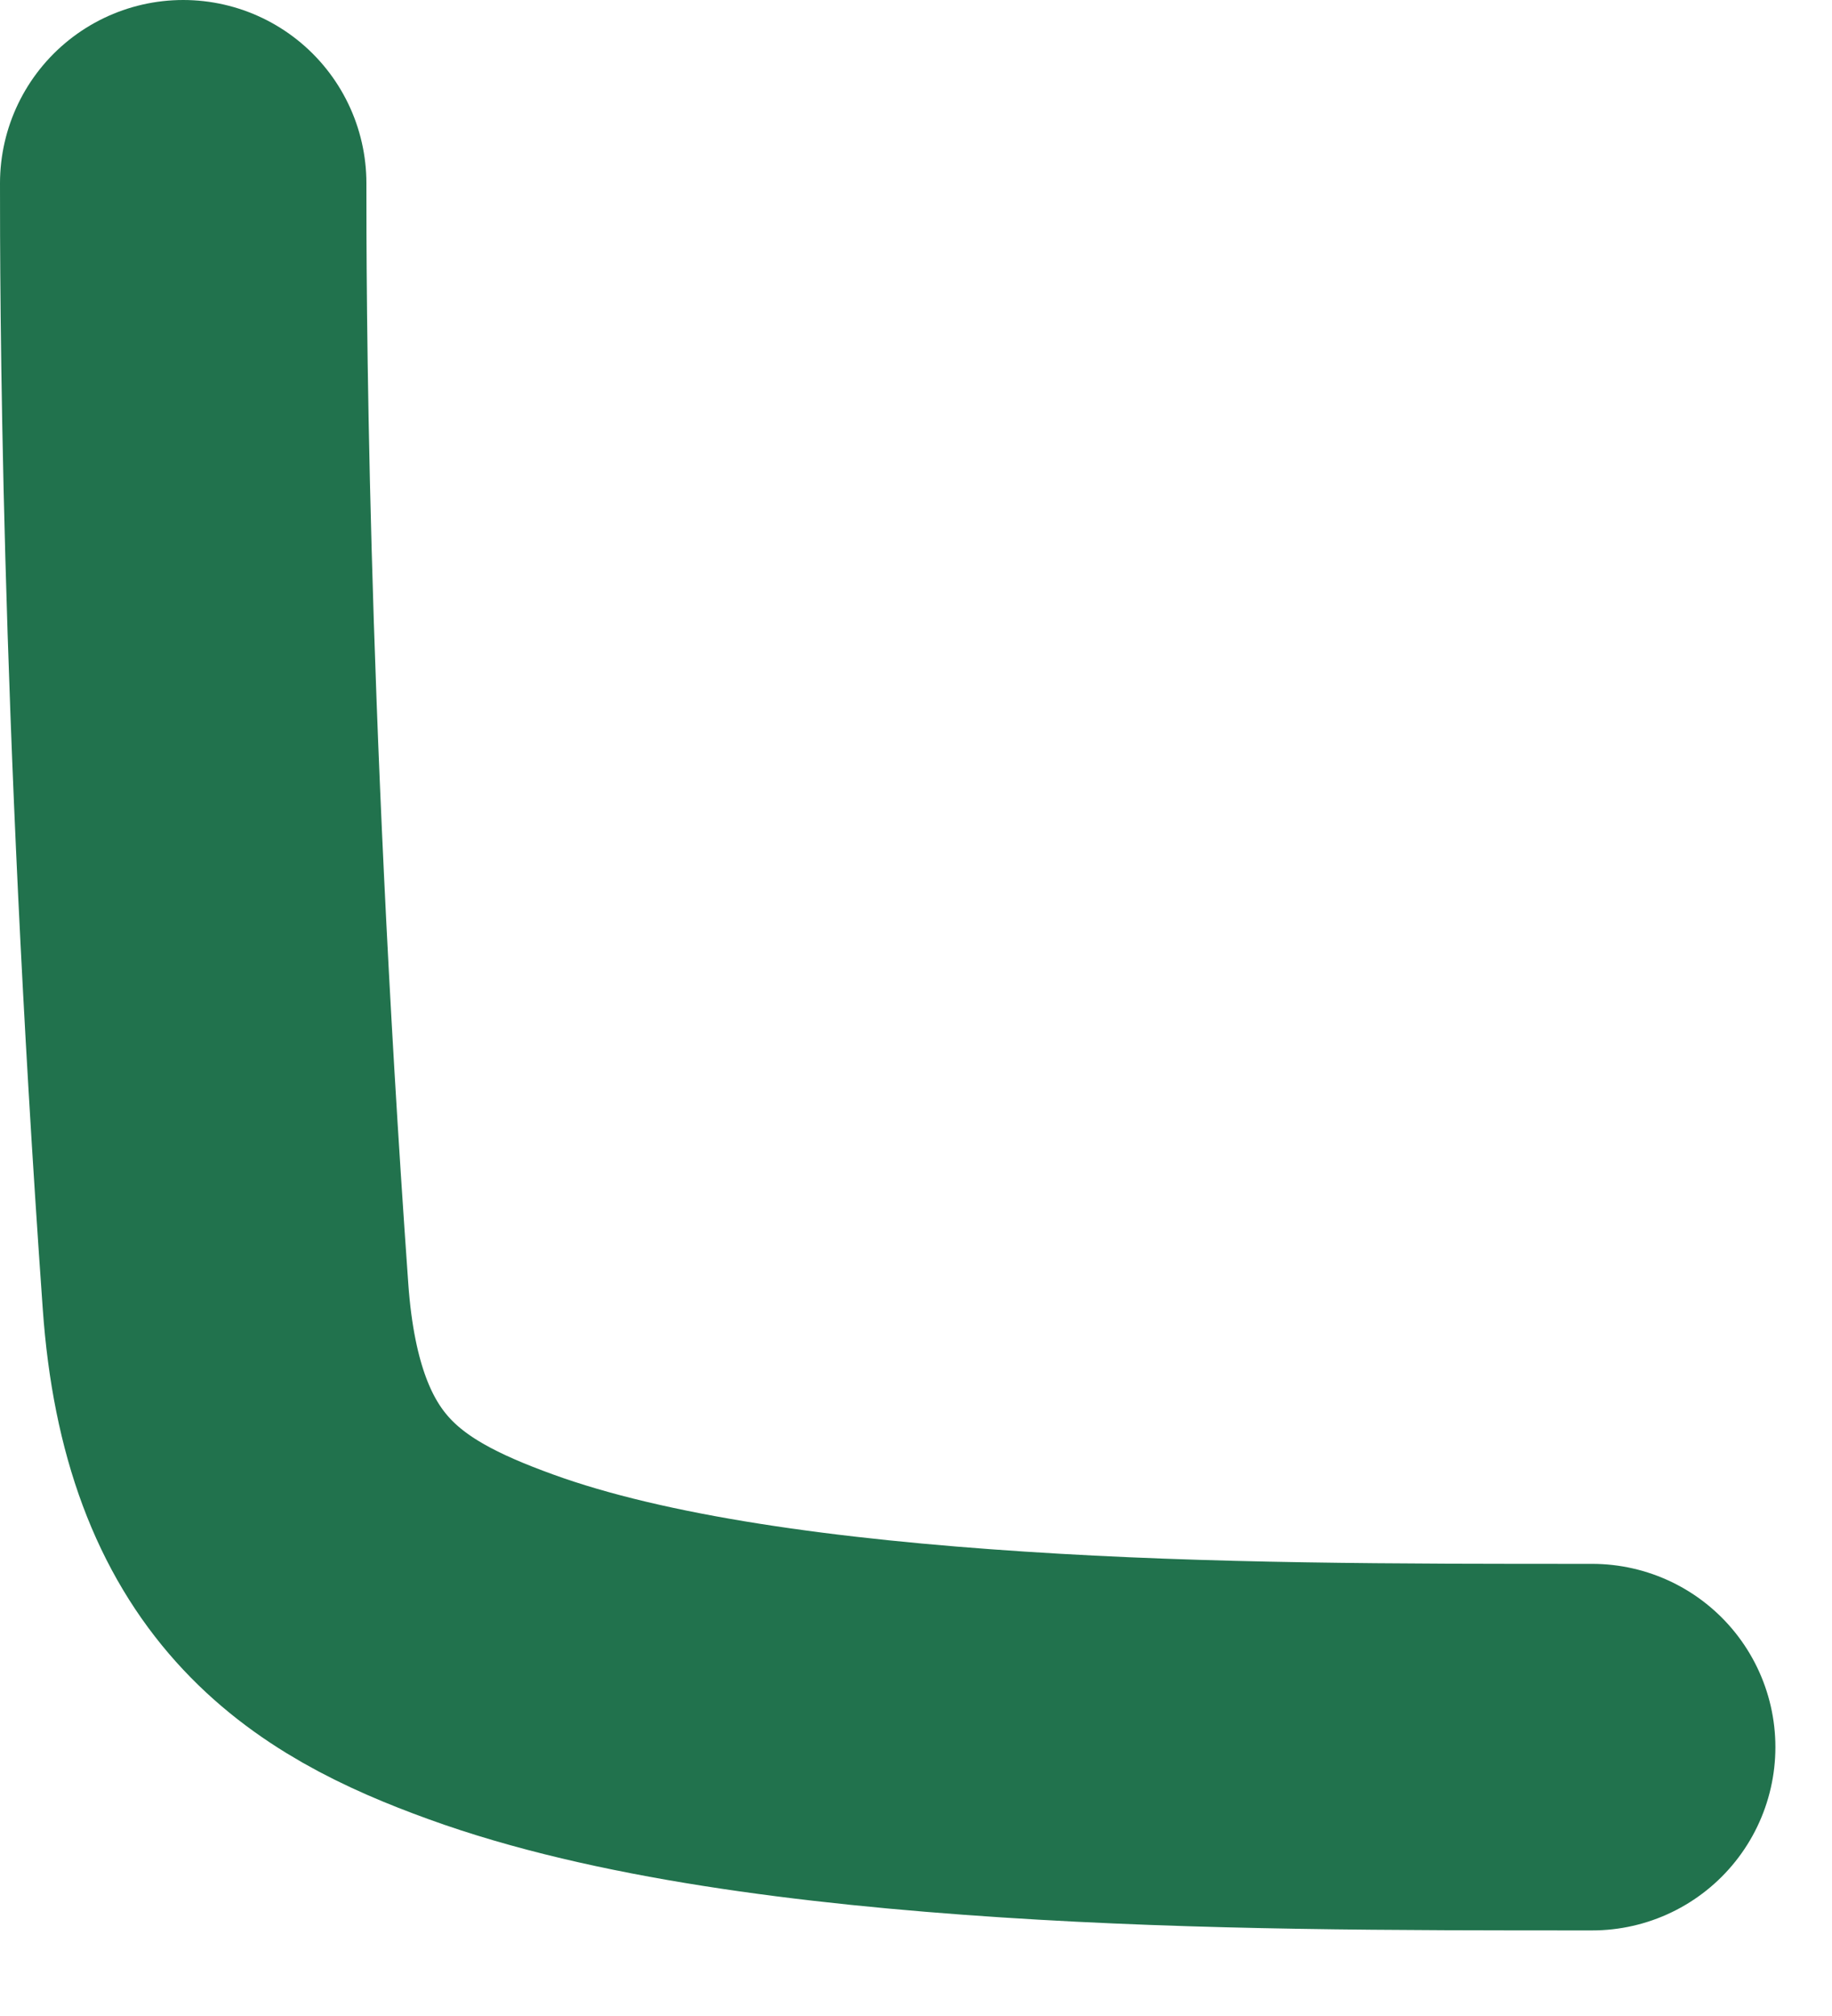 <svg preserveAspectRatio="none" width="100%" height="100%" overflow="visible" style="display: block;" viewBox="0 0 10 11" fill="none" xmlns="http://www.w3.org/2000/svg">
<path id="Vector 18" d="M1 1C1 1.536 1 3.824 1.231 7.073C1.32 8.334 1.923 8.712 2.68 8.986C3.437 9.261 4.475 9.395 5.529 9.464C6.583 9.533 7.621 9.533 8.691 9.533" stroke="#21724D" stroke-width="2" stroke-linecap="round"/>
</svg>
